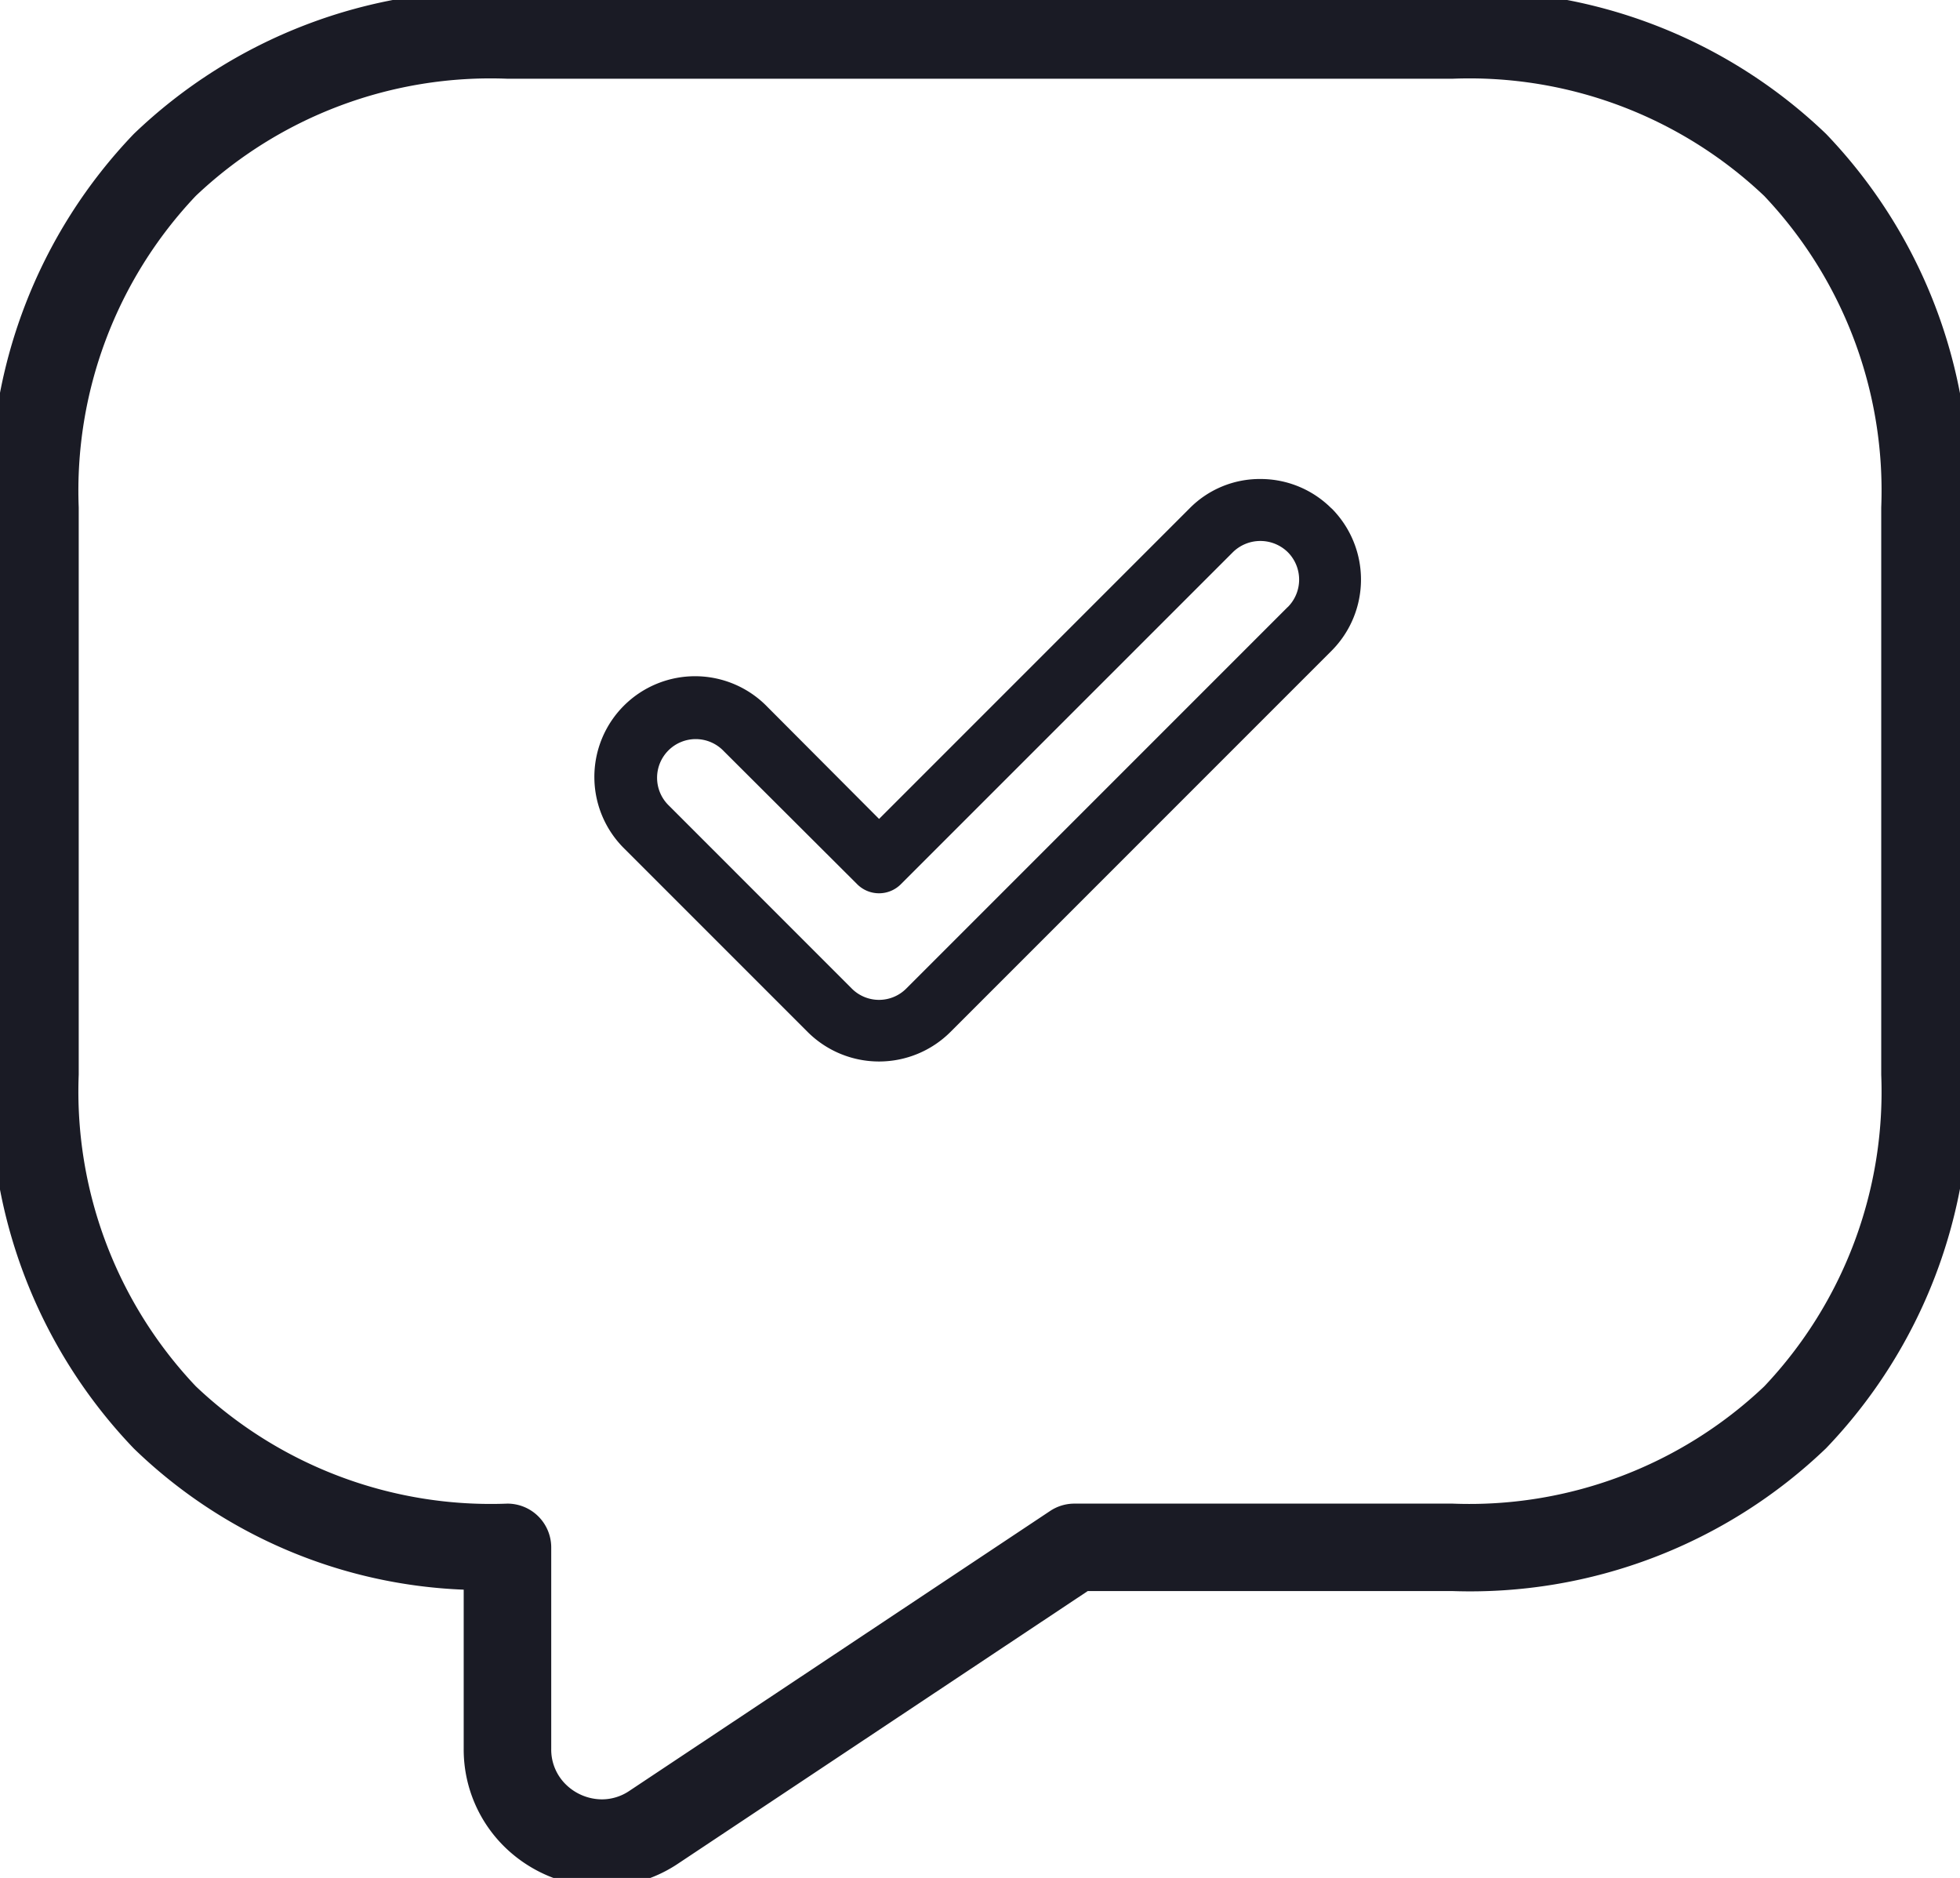 <svg xmlns="http://www.w3.org/2000/svg" xmlns:xlink="http://www.w3.org/1999/xlink" id="Groupe_63" data-name="Groupe 63" width="39.141" height="37.497" viewBox="0 0 39.141 37.497"><defs><clipPath id="clip-path"><rect id="Rectangle_54" data-name="Rectangle 54" width="39.141" height="37.496" fill="none"></rect></clipPath></defs><g id="Groupe_65" data-name="Groupe 65" transform="translate(0 0)" clip-path="url(#clip-path)"><path id="Trac&#xE9;_93" data-name="Trac&#xE9; 93" d="M12.2,37.852a2.8,2.8,0,0,1-1.913-.767,2.722,2.722,0,0,1-.849-1.993V31.918A10.023,10.023,0,0,1,2.851,29.1,10.266,10.266,0,0,1,0,21.635V10.311a10.266,10.266,0,0,1,2.851-7.46A10.265,10.265,0,0,1,10.311,0H29.184a10.265,10.265,0,0,1,7.46,2.851,10.266,10.266,0,0,1,2.851,7.46V21.635a10.266,10.266,0,0,1-2.851,7.46,10.265,10.265,0,0,1-7.46,2.851H21.9l-8.178,5.44A2.738,2.738,0,0,1,12.2,37.852ZM10.311,1.75A8.558,8.558,0,0,0,4.088,4.089,8.558,8.558,0,0,0,1.75,10.311V21.635a8.558,8.558,0,0,0,2.338,6.222A8.558,8.558,0,0,0,10.311,30.2a.875.875,0,0,1,.875.875v4.02a.974.974,0,0,0,.305.725,1.037,1.037,0,0,0,.707.285.982.982,0,0,0,.552-.172l8.4-5.587a.875.875,0,0,1,.485-.146h7.55a8.558,8.558,0,0,0,6.223-2.339,8.558,8.558,0,0,0,2.338-6.222V10.311a8.558,8.558,0,0,0-2.338-6.222A8.558,8.558,0,0,0,29.184,1.75Z" transform="translate(-0.178 -0.178)" fill="#1a1b25"></path><path id="Trac&#xE9;_94" data-name="Trac&#xE9; 94" d="M21.423,22.3a.824.824,0,0,1-1.17,0L16.341,18.39a.828.828,0,1,1,1.171-1.171l2.86,2.853a.662.662,0,0,0,.934,0l7.113-7.113a.84.84,0,0,1,1.171,0,.832.832,0,0,1,0,1.178" transform="translate(-3.267 -2.582)" fill="none"></path><path id="Trac&#xE9;_95" data-name="Trac&#xE9; 95" d="M29.619,12.588A2,2,0,0,0,28.2,12a1.968,1.968,0,0,0-1.416.587l-6.2,6.2-2.225-2.232a2.011,2.011,0,1,0-2.847,2.84l3.648,3.648a2.019,2.019,0,0,0,2.847,0l7.615-7.615a2.014,2.014,0,0,0,0-2.84m-.878,1.969-7.615,7.615a.768.768,0,0,1-1.092,0l-3.648-3.649a.772.772,0,1,1,1.092-1.091l2.667,2.66a.616.616,0,0,0,.87,0l6.634-6.633a.783.783,0,0,1,1.092,0,.776.776,0,0,1,0,1.1" transform="translate(-3.029 -2.436)" fill="#1a1b25"></path></g></svg>